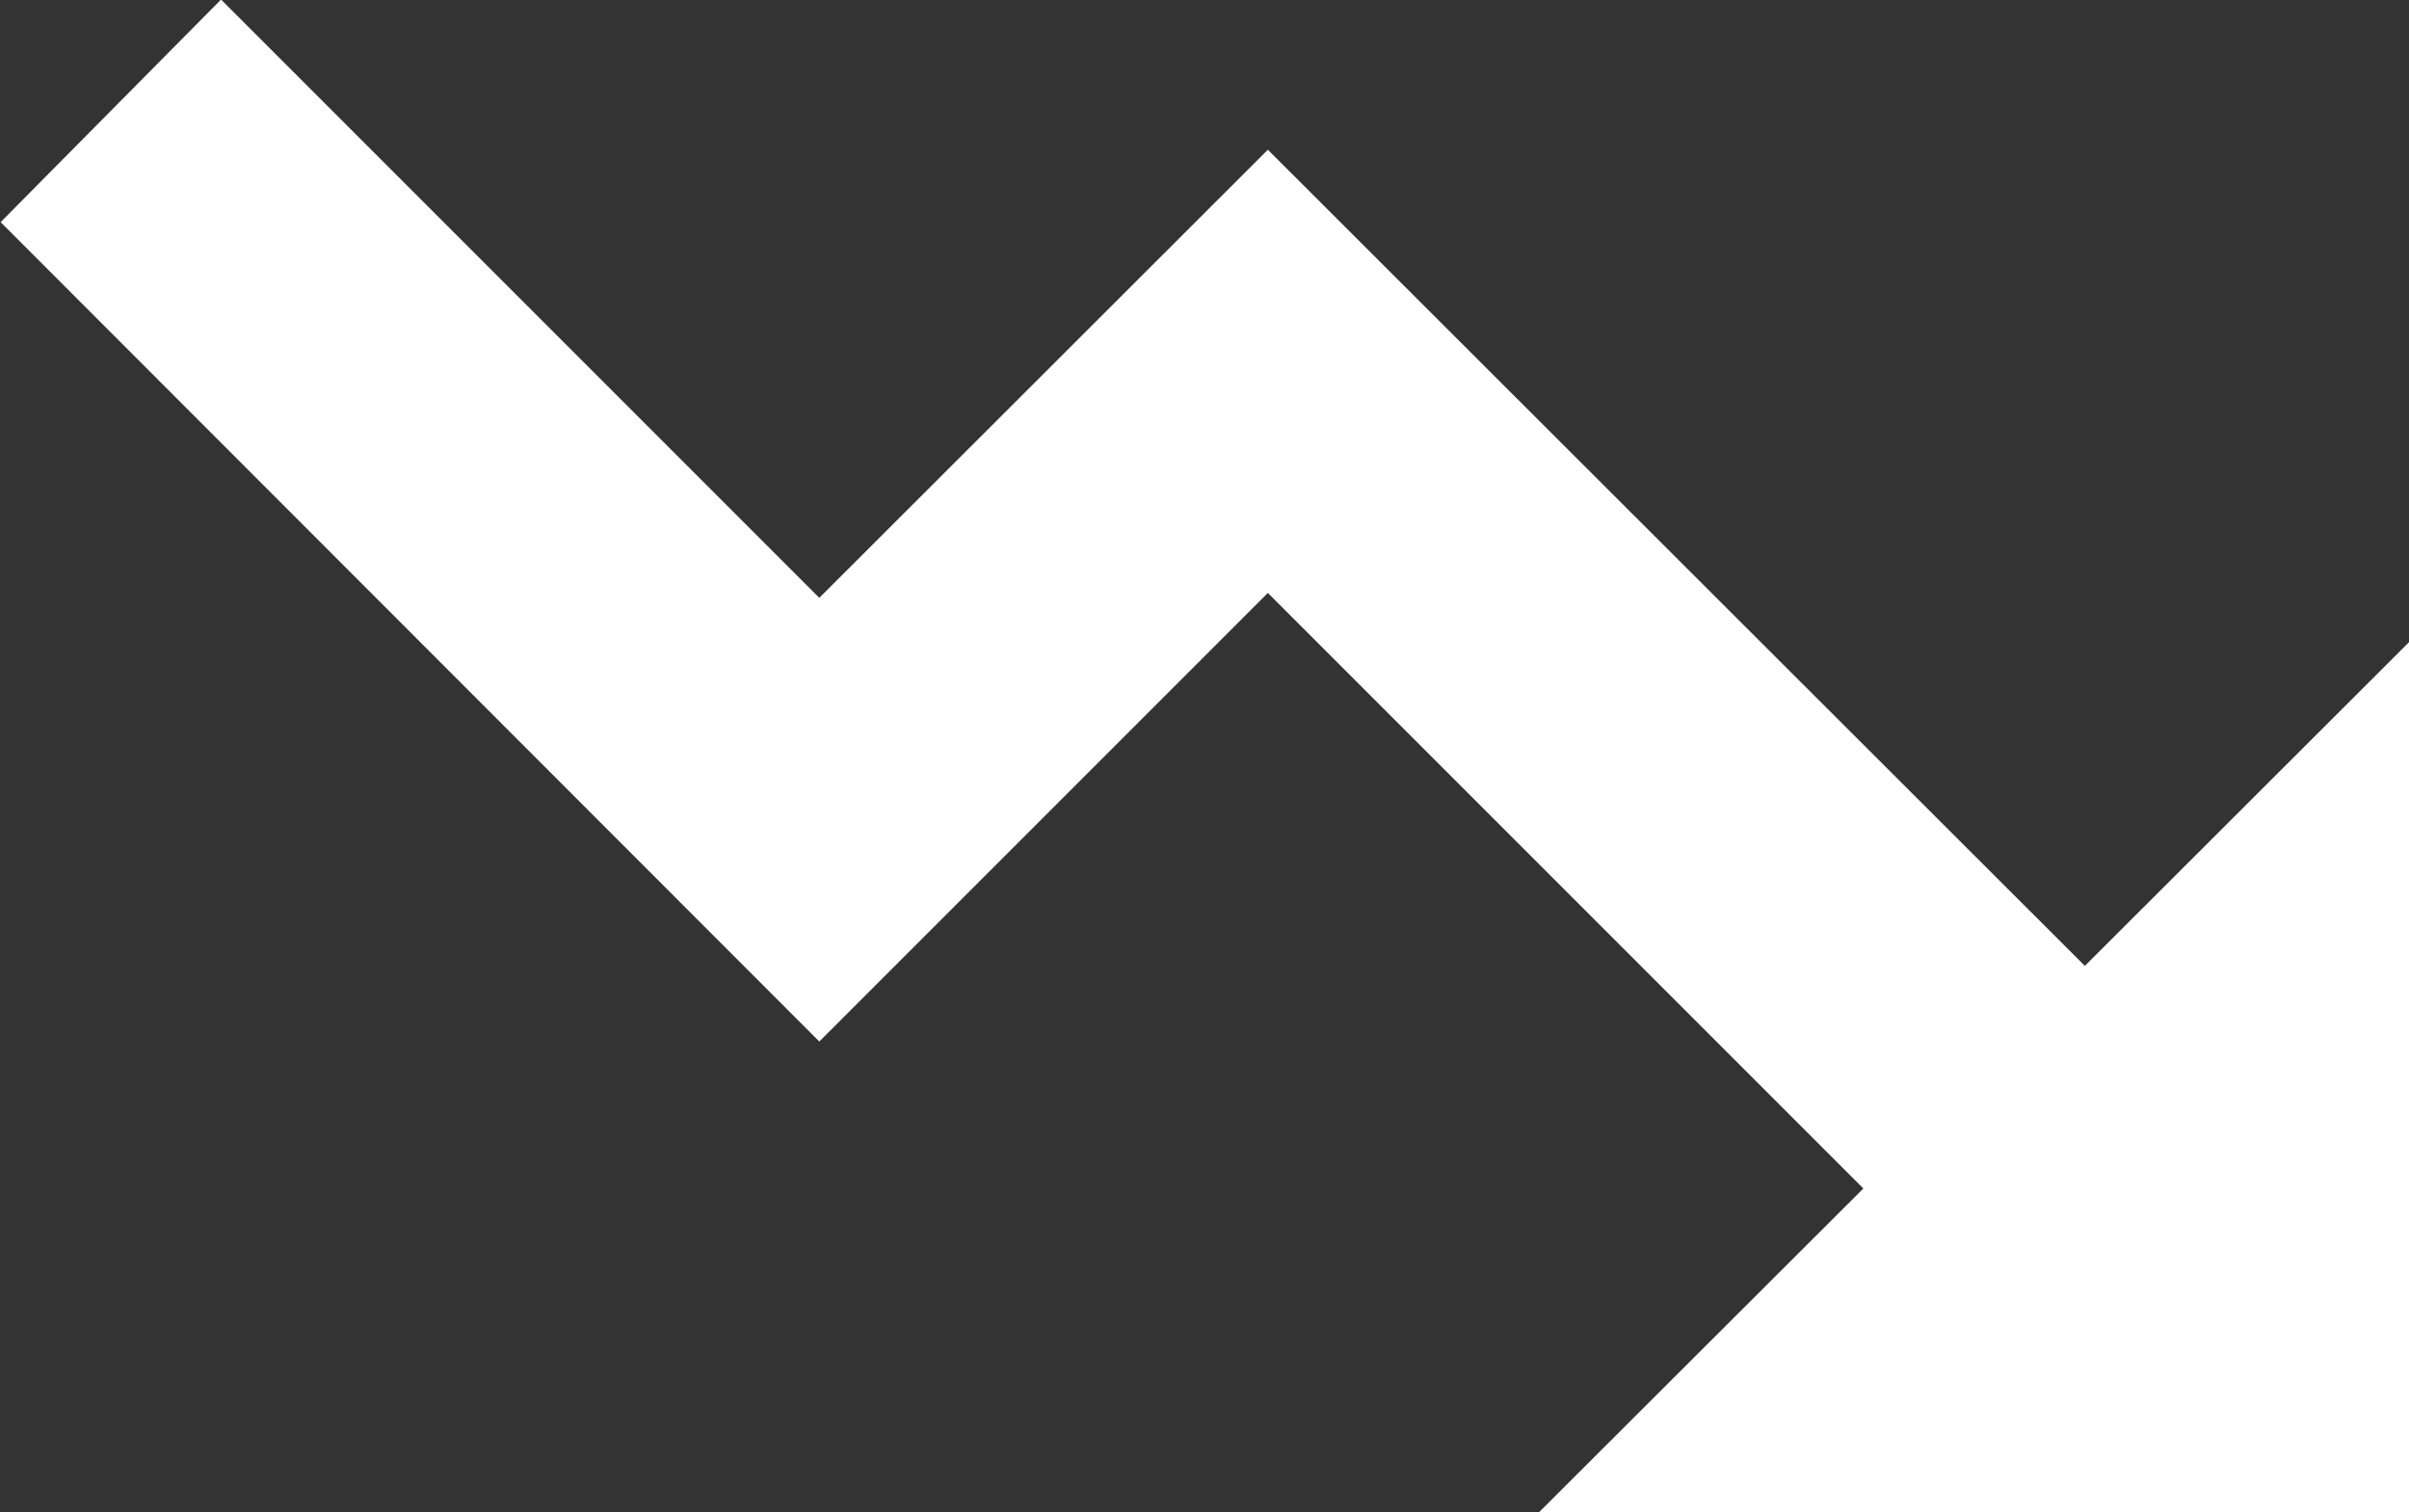 <svg height="9.856" viewBox="0 0 15.704 9.856" width="15.704" xmlns="http://www.w3.org/2000/svg"><rect x="0" y="0" width="15.704" height="9.856" fill="#333333" stroke="none"/><path d="m0 0v5.67l2.113-2.11 5.326 5.32 2.924-2.921 3.9 3.9 1.437-1.451-5.337-5.341-2.924 2.924-3.882-3.882 2.113-2.109z" fill="#fff" transform="matrix(-1 0 0 -1 15.704 9.856)"/></svg>